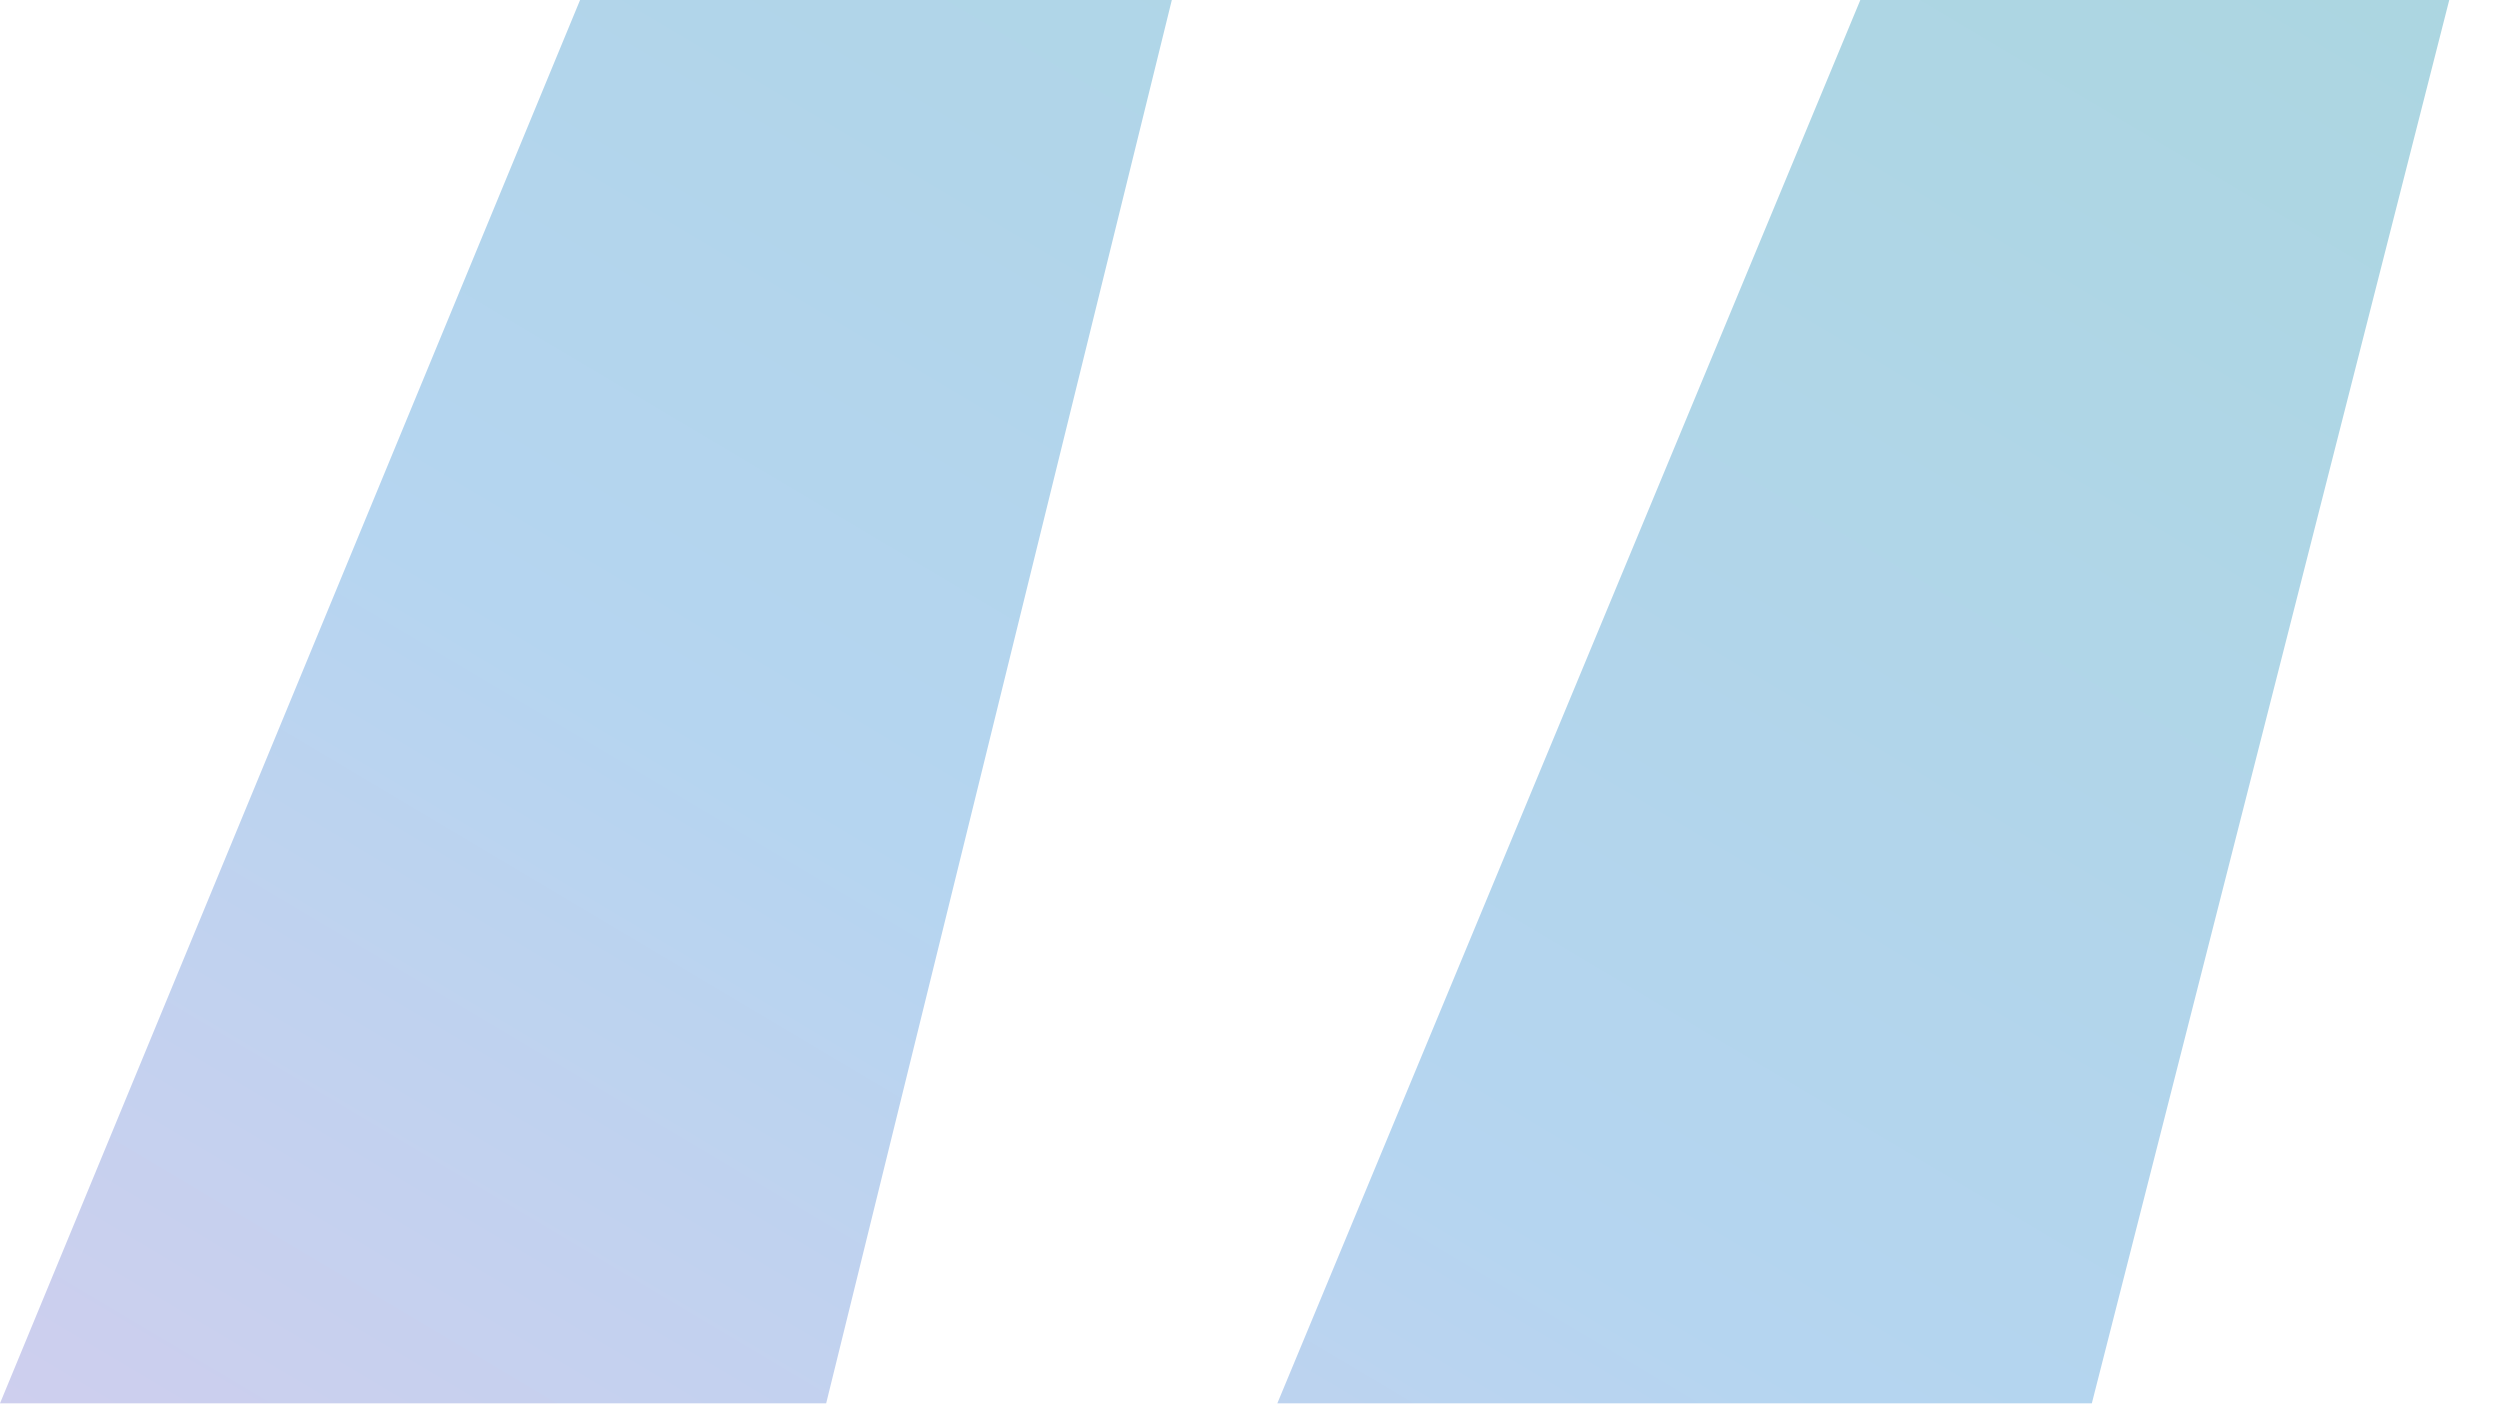 <svg width="30" height="17" viewBox="0 0 30 17" fill="none" xmlns="http://www.w3.org/2000/svg">
<path fill-rule="evenodd" clip-rule="evenodd" d="M9.914 16.84L14.062 0H6.961L0 16.84H9.914ZM25.102 16.84L29.391 0H22.324L15.328 16.84H25.102Z" fill="url(#paint0_linear_1166_4733)"/>
<defs>
<linearGradient id="paint0_linear_1166_4733" x1="11.654" y1="28.968" x2="28.889" y2="0.013" gradientUnits="userSpaceOnUse">
<stop stop-color="#D8CCED"/>
<stop offset="0.468" stop-color="#B5D5F0"/>
<stop offset="1" stop-color="#ACD6E1"/>
</linearGradient>
</defs>
</svg>

